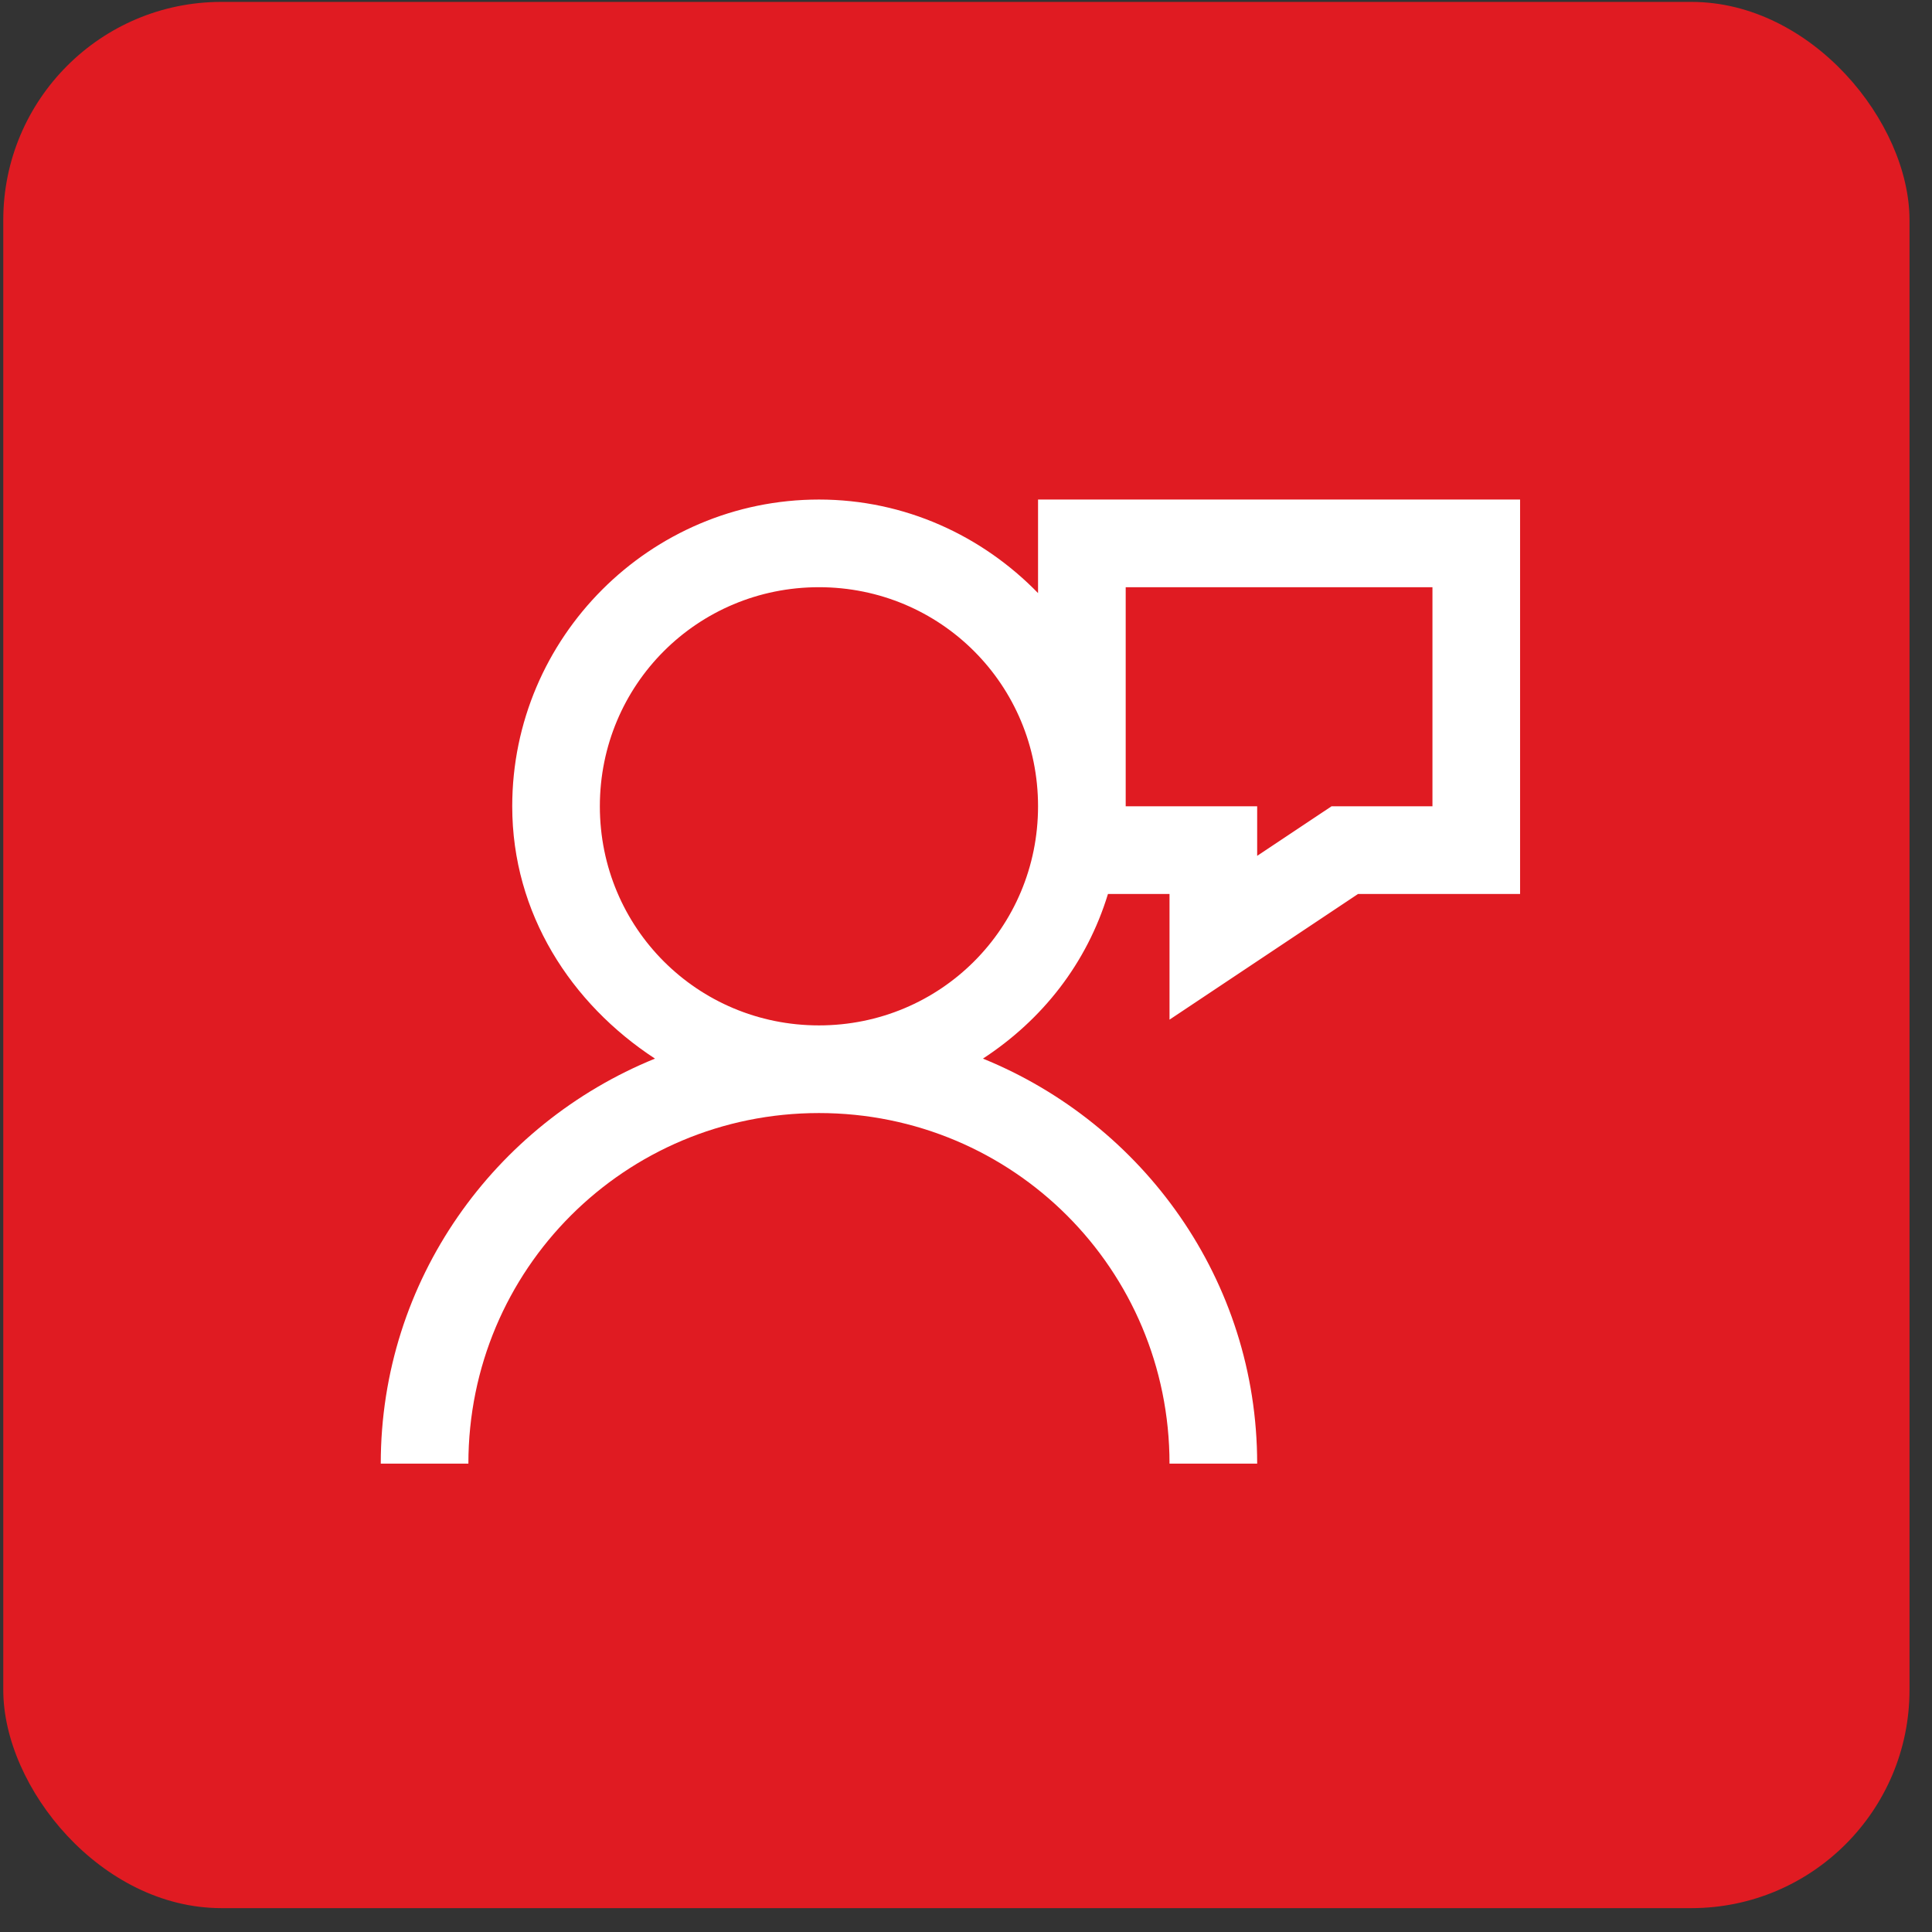 <svg xmlns="http://www.w3.org/2000/svg" width="62" height="62" viewBox="0 0 62 62" fill="none"><rect x="0" y="0" width="62" height="62" fill="#333333" stroke="none"/><rect x="0.105" y="0.061" width="61.173" height="61.173" rx="7" fill="#E01B22"></rect><path d="M26.281 16.031C20.861 16.031 16.438 20.455 16.438 25.875C16.438 29.318 18.328 32.212 21.019 33.972C15.874 36.065 12.219 41.084 12.219 46.969H15.031C15.031 40.738 20.051 35.719 26.281 35.719C32.512 35.719 37.531 40.738 37.531 46.969H40.344C40.344 41.084 36.688 36.065 31.544 33.972C33.456 32.721 34.875 30.917 35.556 28.688H37.531V32.722L43.582 28.688H48.781V16.031H47.375H33.312V19.033C31.522 17.193 29.04 16.031 26.281 16.031ZM26.281 18.844C30.182 18.844 33.312 21.974 33.312 25.875C33.312 29.776 30.182 32.906 26.281 32.906C22.381 32.906 19.25 29.776 19.25 25.875C19.25 21.974 22.381 18.844 26.281 18.844ZM36.125 18.844H45.969V25.875H42.73L40.344 27.465V25.875H36.125V18.844Z" fill="white"></path></svg>